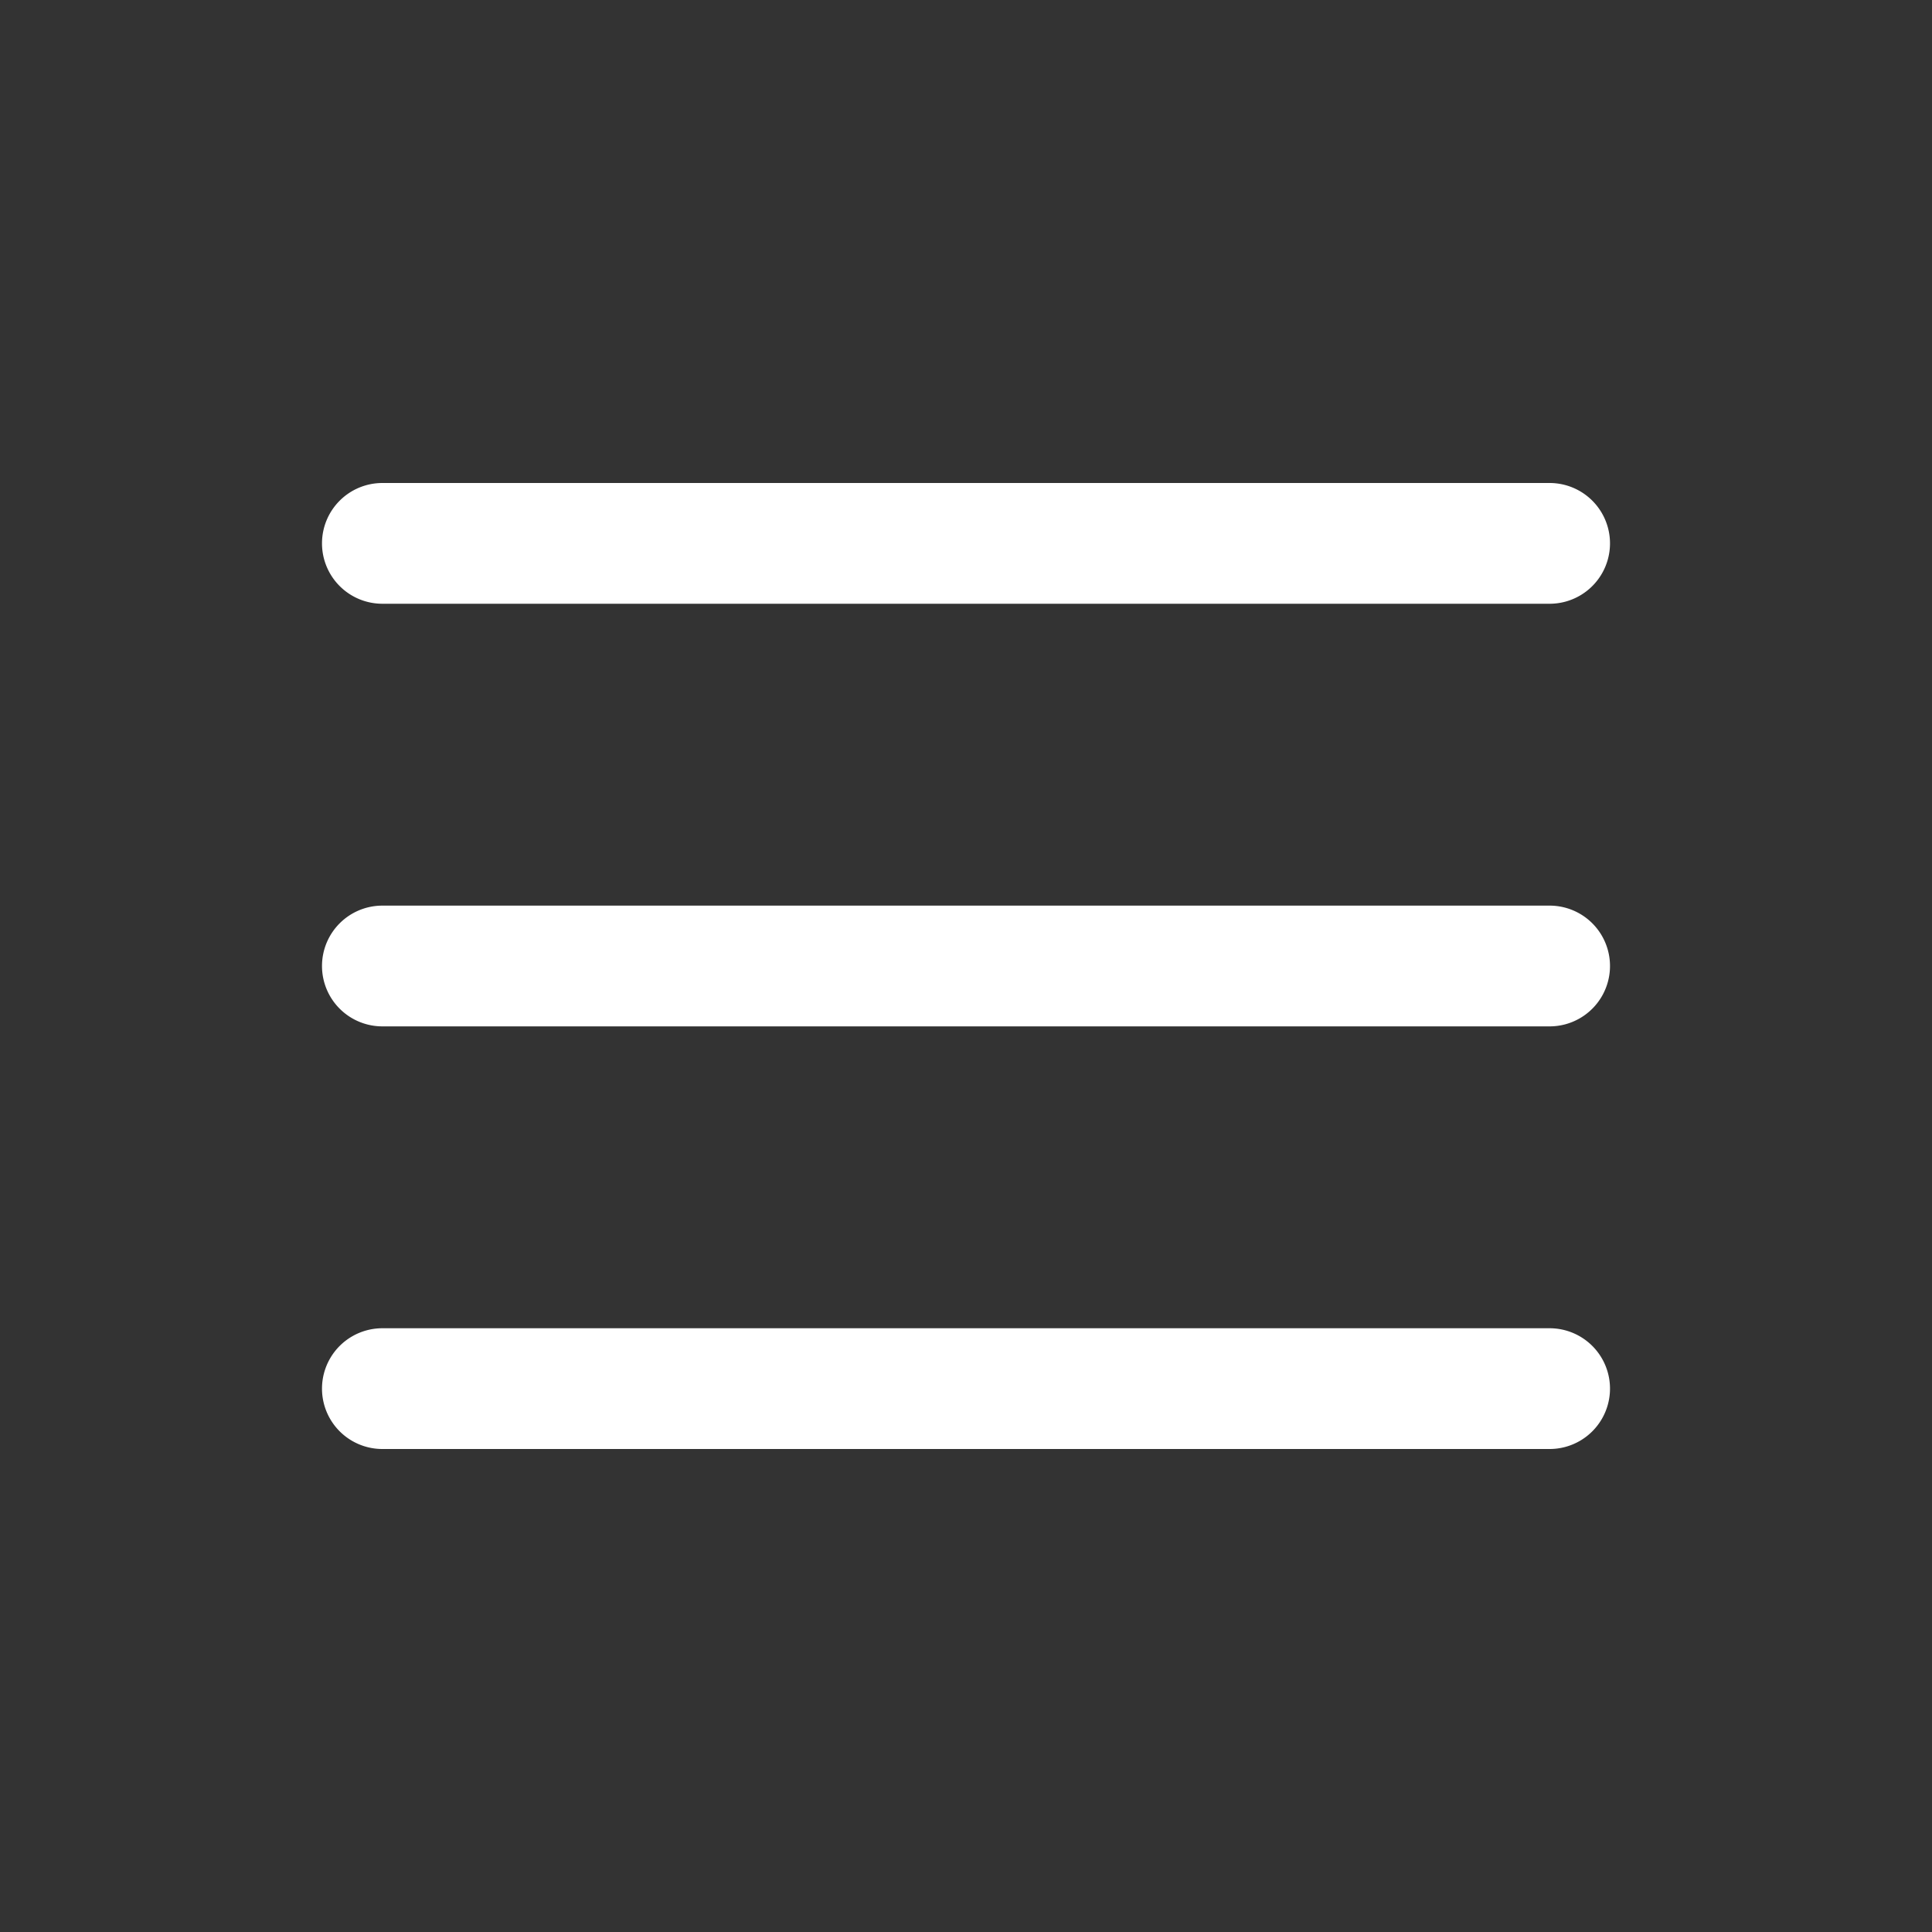 <svg xmlns="http://www.w3.org/2000/svg" viewBox="0 0 24 24" fill="white">
  <rect x="0" y="0" width="24" height="24" fill="#333333" stroke="none"/>
  <path d="M4 6.75A.75.75 0 0 1 4.75 6h14.5a.75.75 0 0 1 0 1.5H4.75A.75.75 0 0 1 4 6.75ZM4 12a.75.75 0 0 1 .75-.75h14.5a.75.75 0 0 1 0 1.5H4.75A.75.75 0 0 1 4 12Zm.75 4.5a.75.75 0 0 0 0 1.5h14.5a.75.75 0 0 0 0-1.5H4.75Z"/>
</svg>

